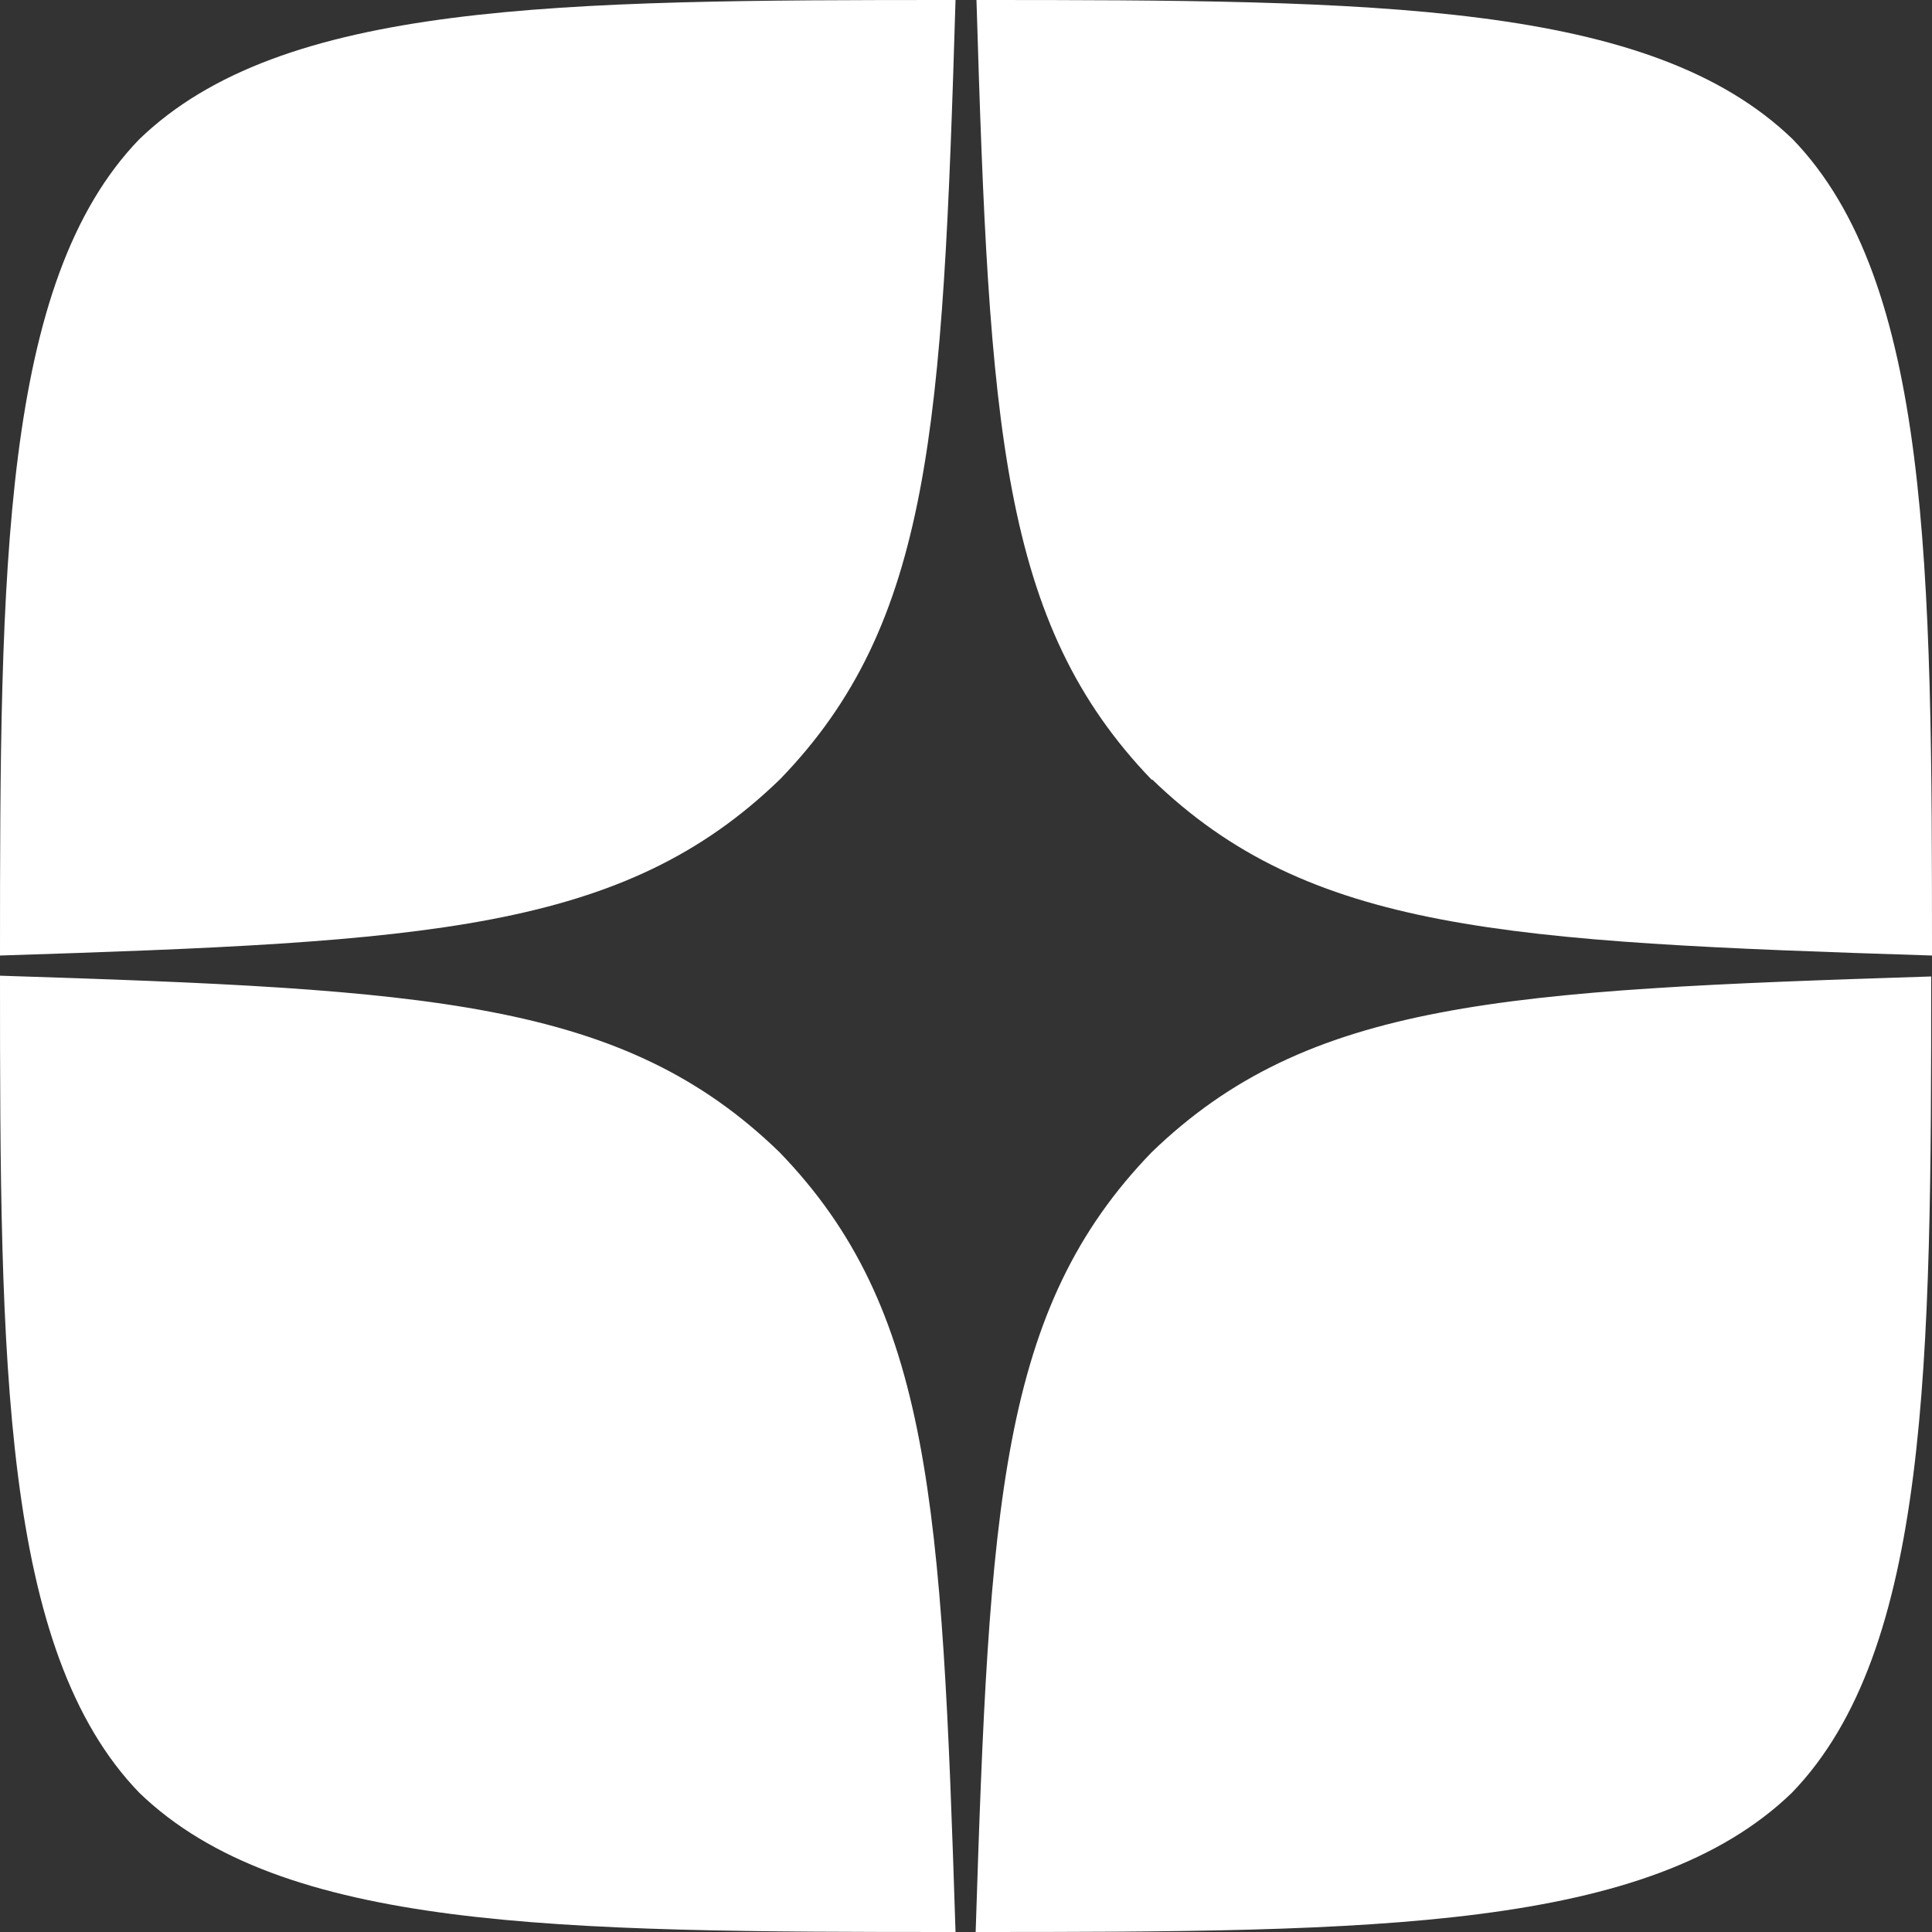 <?xml version="1.0" encoding="UTF-8"?>
<svg id="_Слой_1" data-name="Слой_1" xmlns="http://www.w3.org/2000/svg" version="1.1" viewBox="0 0 24 24">
  <rect x="0" y="0" width="24" height="24" fill="#333333" stroke="none"/>
  <!-- Generator: Adobe Illustrator 29.5.0, SVG Export Plug-In . SVG Version: 2.1.0 Build 137)  -->
  <defs>
    <style>
      .st0 {
        fill: #fff;
      }
    </style>
  </defs>
  <path class="st0" d="M14.31,14.31c-1.89,1.95-2.02,4.37-2.19,9.69,4.95,0,8.37-.02,10.14-1.73,1.71-1.77,1.73-5.35,1.73-10.14-5.31.17-7.74.3-9.69,2.19M0,12.13c0,4.79.02,8.37,1.73,10.14,1.77,1.71,5.19,1.73,10.14,1.73-.17-5.31-.3-7.74-2.19-9.69-1.95-1.89-4.37-2.02-9.69-2.19M11.87,0C6.93,0,3.5.02,1.73,1.73.02,3.5,0,7.08,0,11.87c5.31-.17,7.74-.3,9.69-2.19C11.57,7.74,11.71,5.31,11.87,0M14.31,9.69C12.43,7.74,12.29,5.31,12.13,0,17.08,0,20.5.02,22.27,1.73c1.71,1.77,1.73,5.35,1.73,10.14-5.31-.17-7.74-.3-9.69-2.19"/>
</svg>